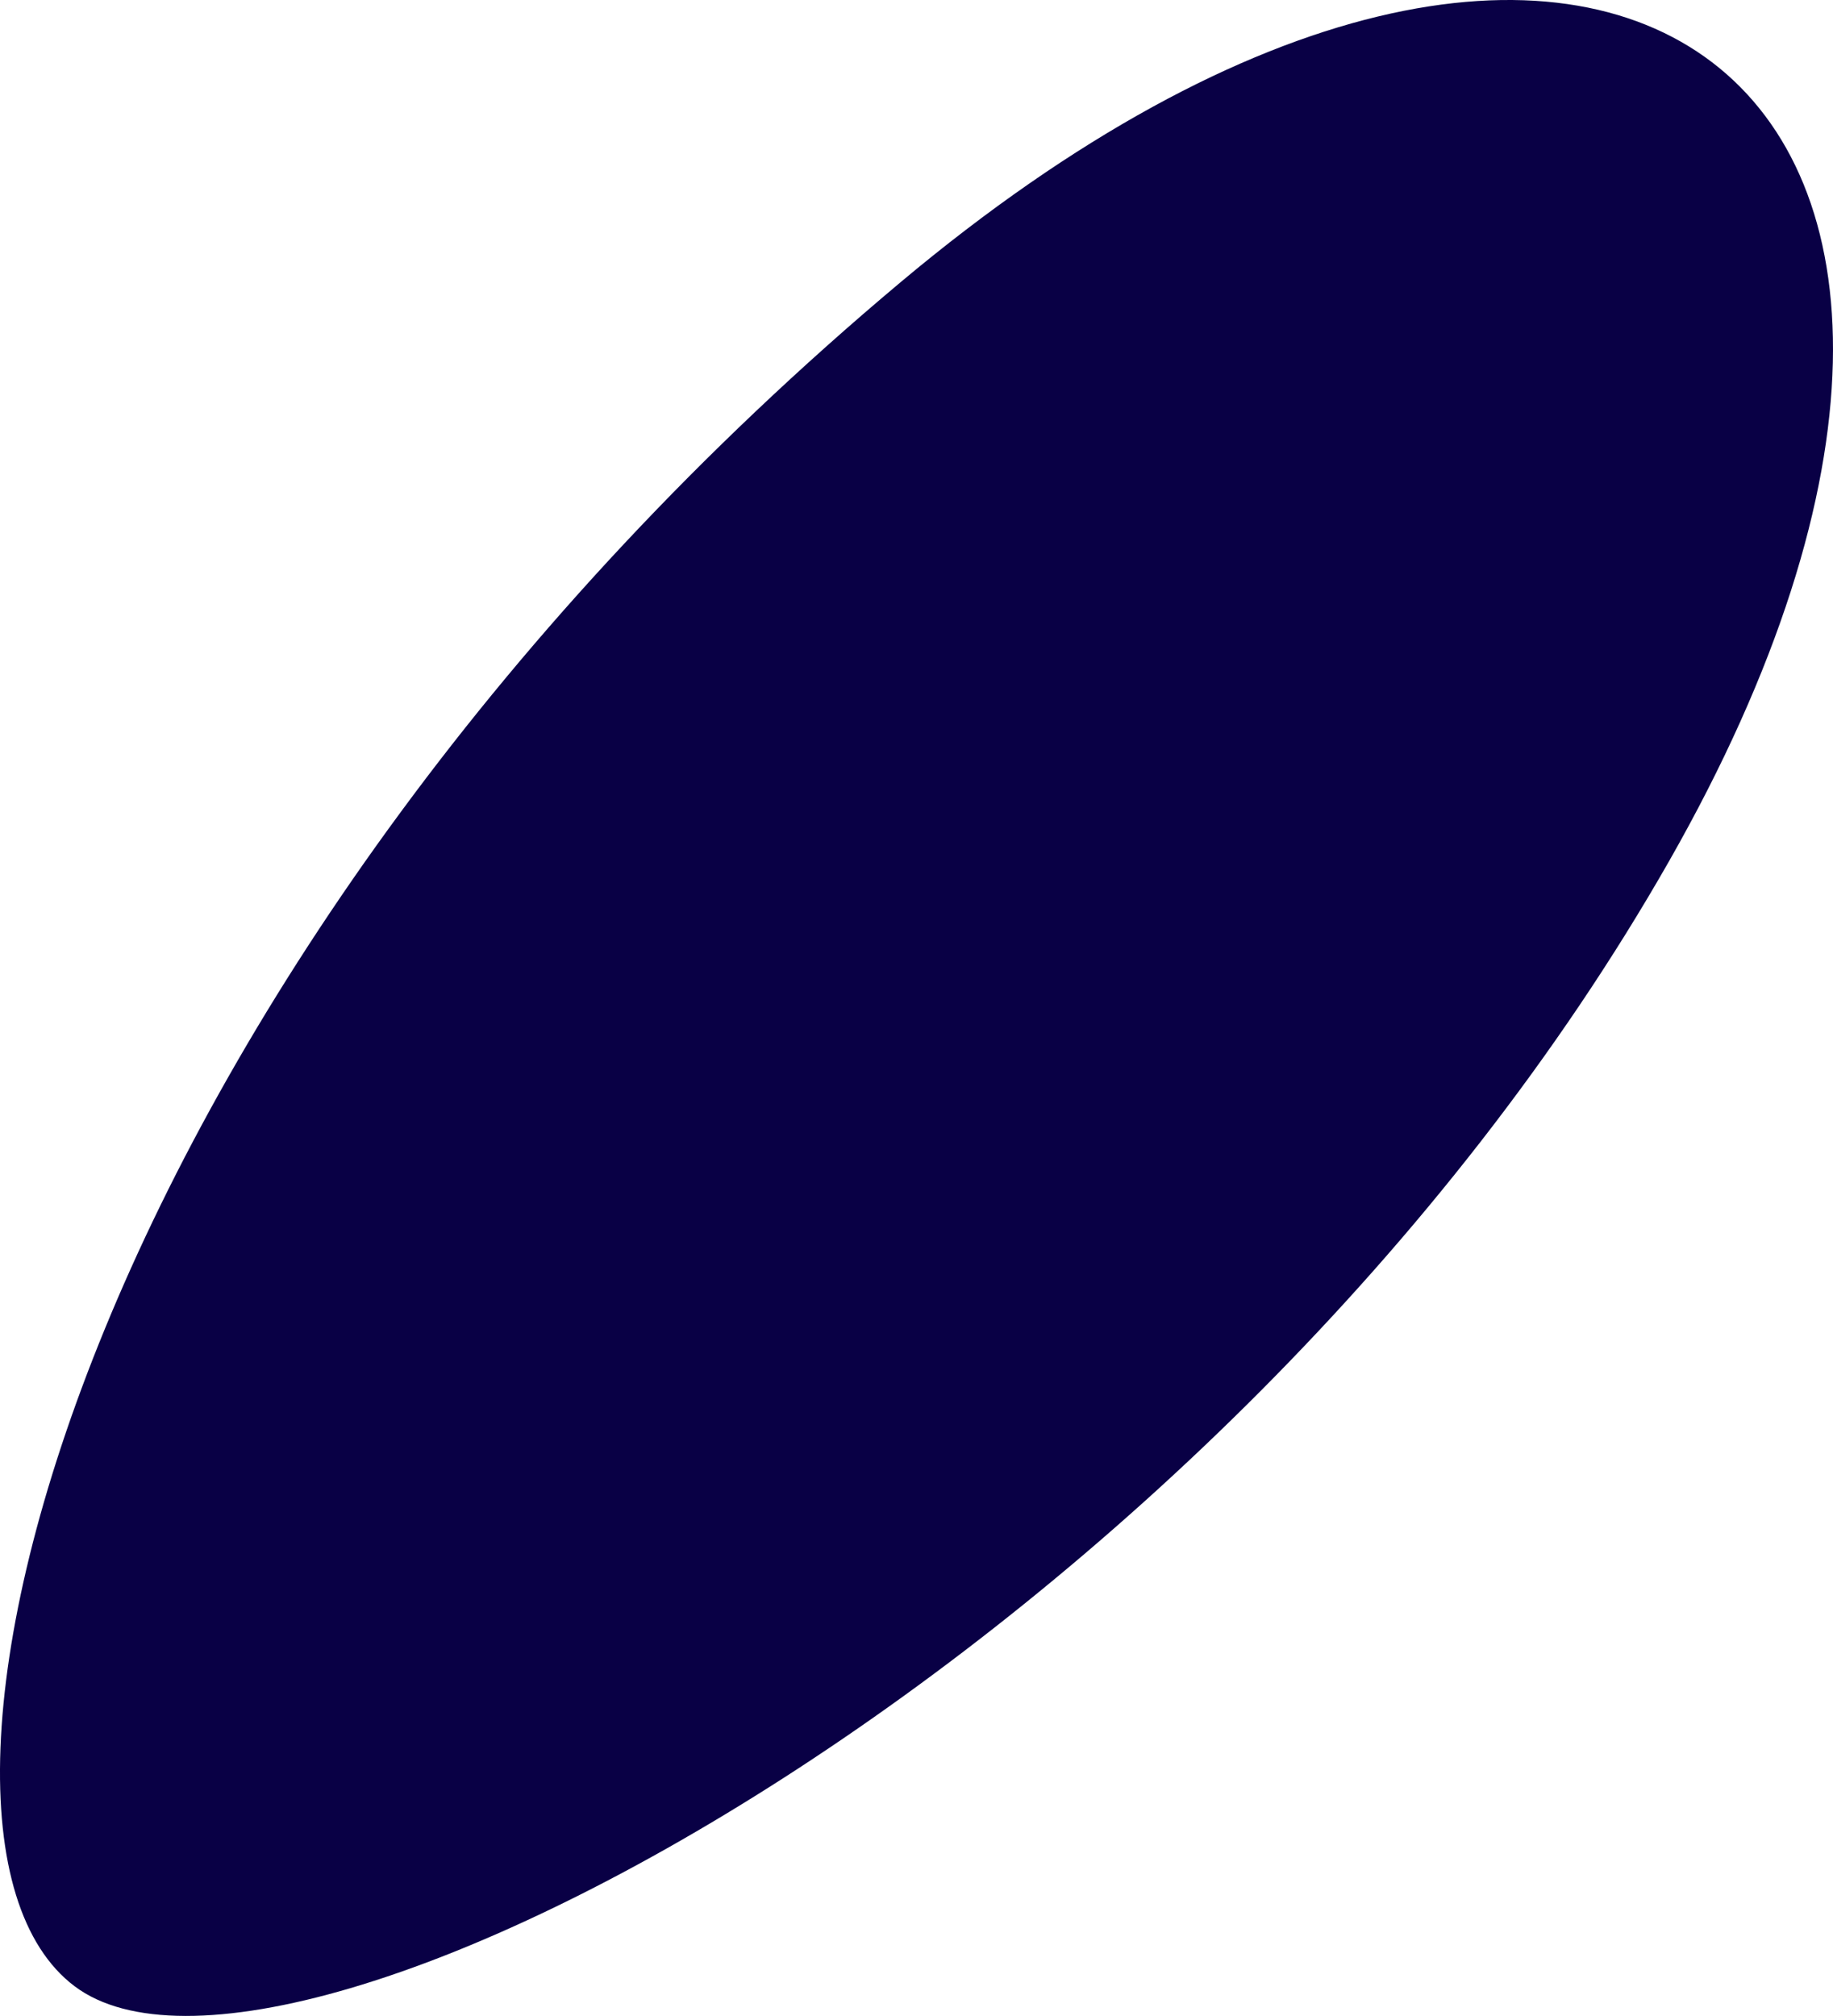 <svg width="231" height="254" viewBox="0 0 231 254" fill="none" xmlns="http://www.w3.org/2000/svg">
<path d="M210.334 108.516C265.736 11.323 201.697 -38.414 113.486 35.564C11.694 120.941 -17.351 230.113 9.394 250.253C36.139 270.393 153.984 207.369 210.334 108.516Z" fill="#090045"/>
</svg>
